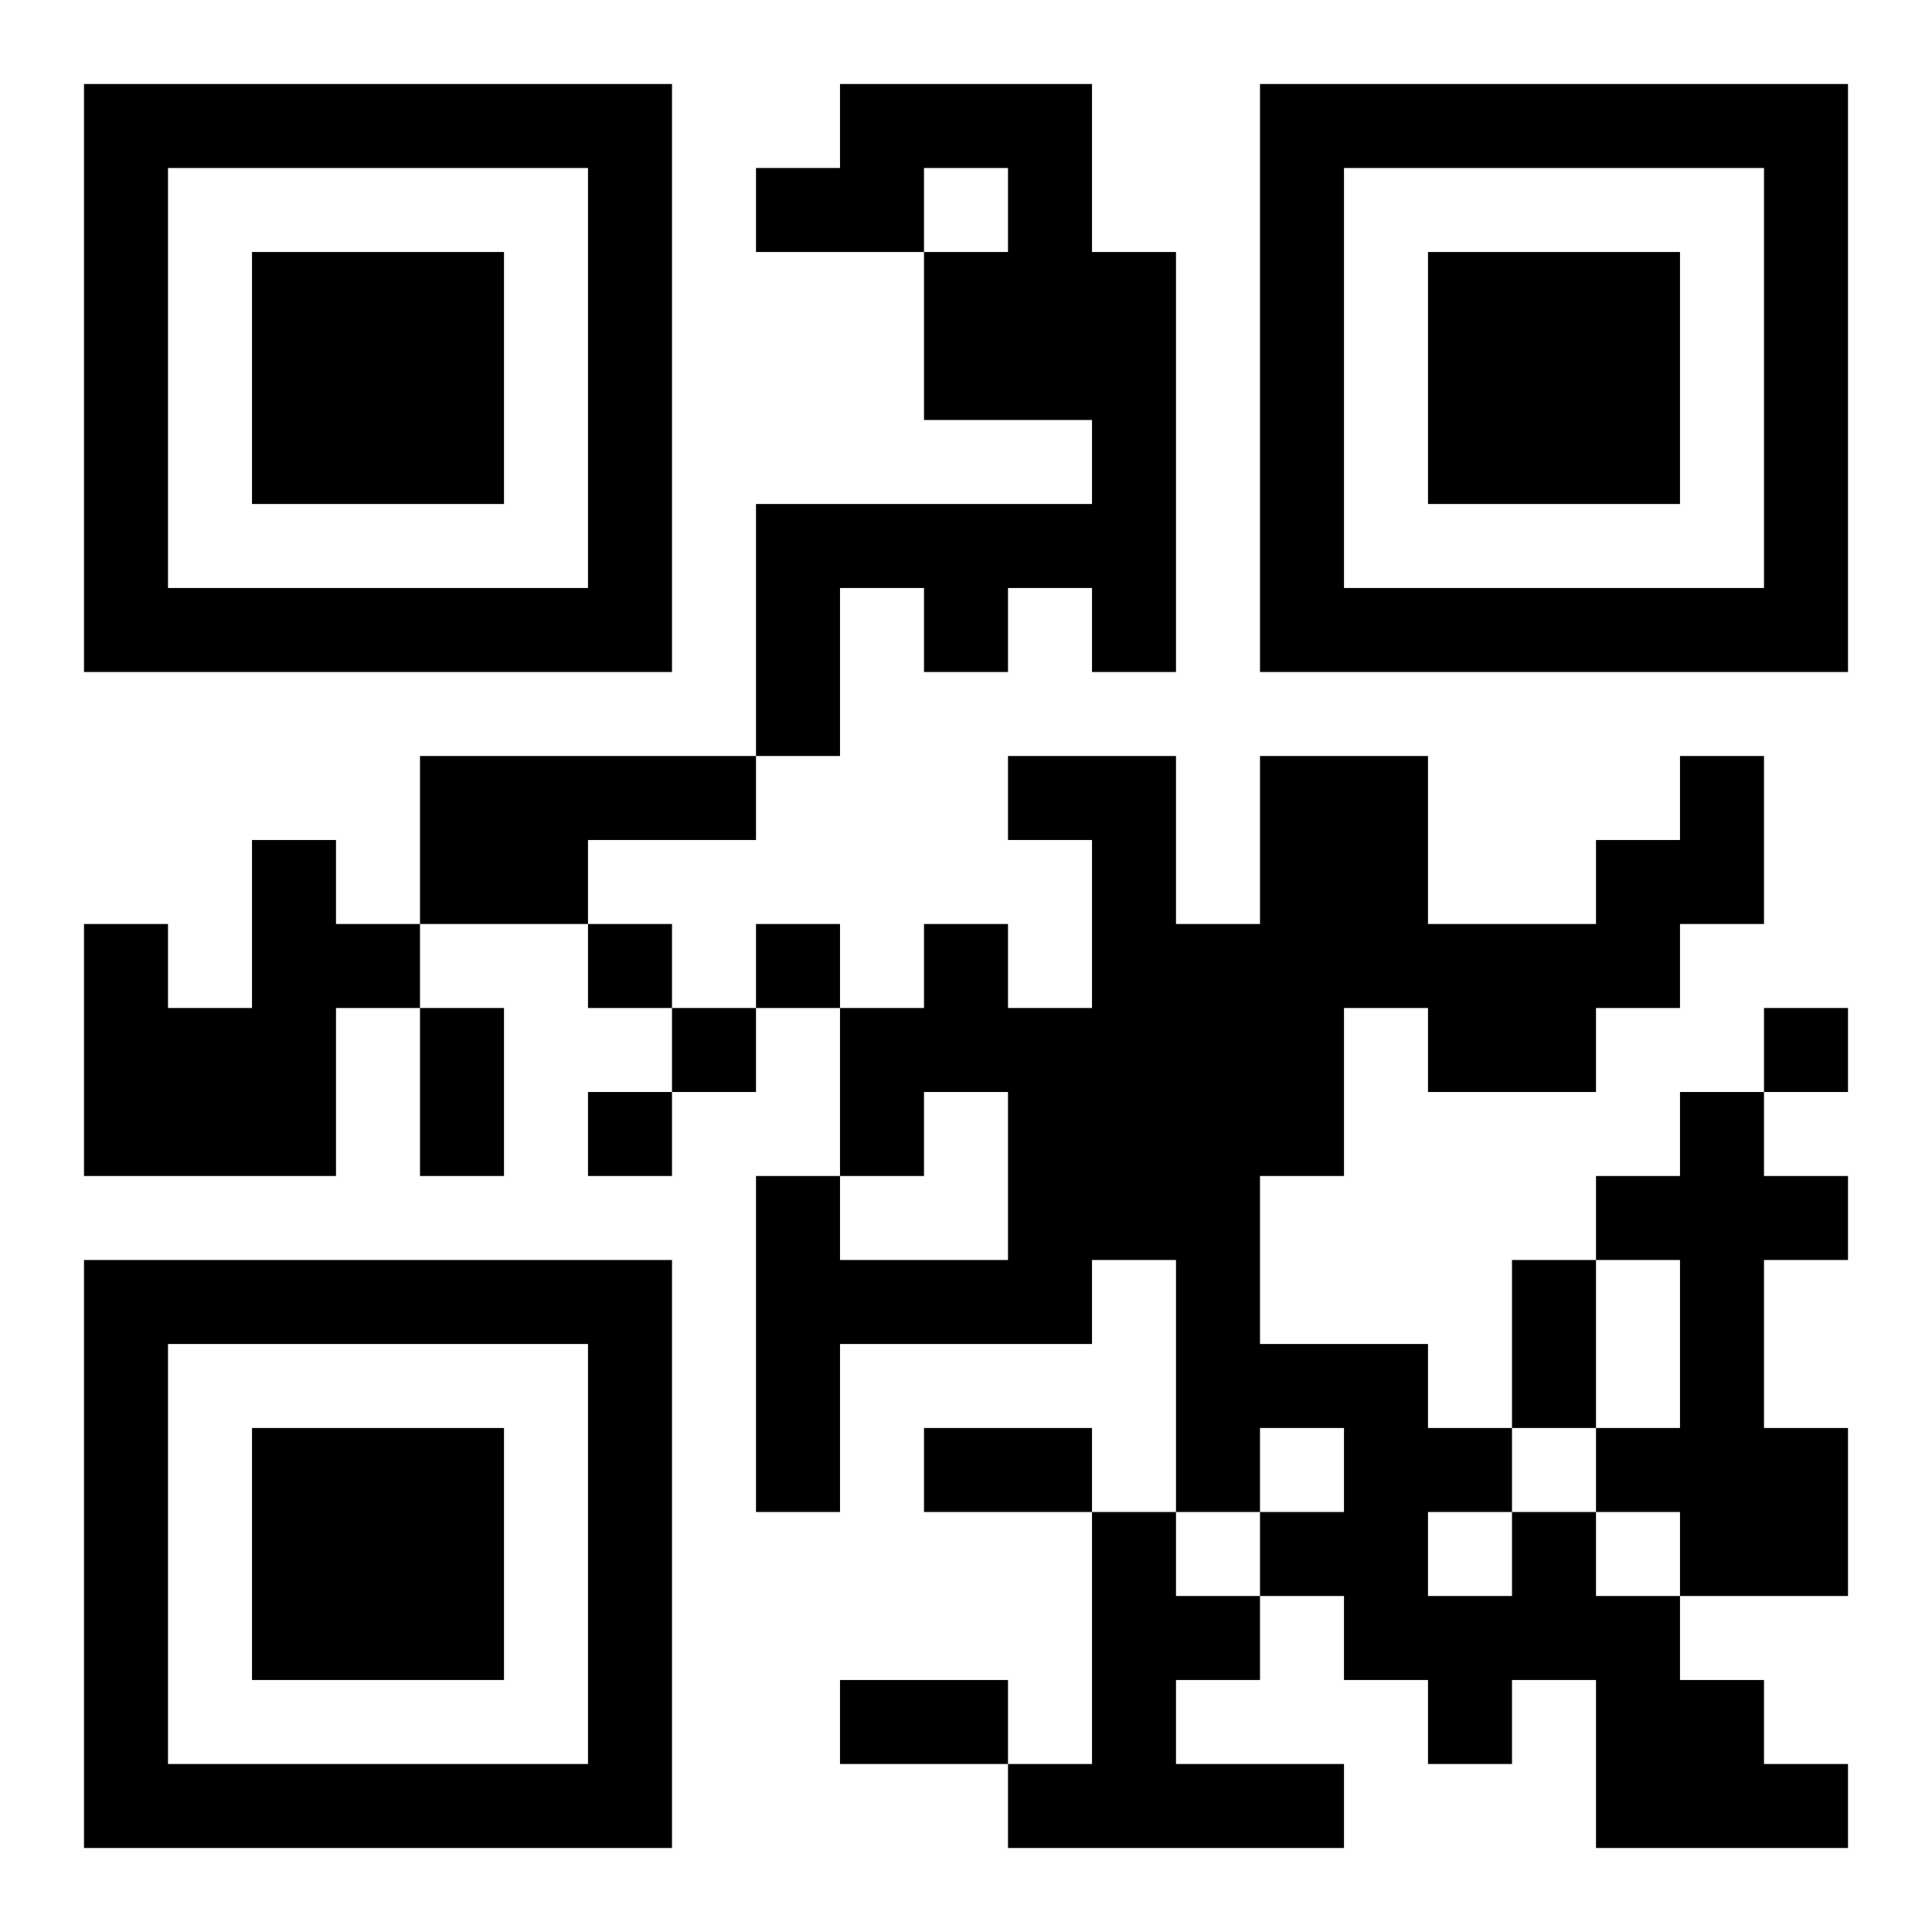 <?xml version="1.0" encoding="UTF-8"?>
<!DOCTYPE svg PUBLIC "-//W3C//DTD SVG 1.1//EN" "http://www.w3.org/Graphics/SVG/1.1/DTD/svg11.dtd">
<svg xmlns="http://www.w3.org/2000/svg" version="1.1" viewBox="0 0 23 23" stroke="none">
	<rect width="100%" height="100%" fill="#ffffff"/>
	<path d="M1,1h7v1h-7z M10,1h3v1h-3z M15,1h7v1h-7z M1,2h1v6h-1z M7,2h1v6h-1z M9,2h2v1h-2z M12,2h1v3h-1z M15,2h1v6h-1z M21,2h1v6h-1z M3,3h3v3h-3z M11,3h1v2h-1z M13,3h1v5h-1z M17,3h3v3h-3z M9,6h4v1h-4z M2,7h5v1h-5z M9,7h1v2h-1z M11,7h1v1h-1z M16,7h5v1h-5z M5,9h4v1h-4z M12,9h2v1h-2z M15,9h2v3h-2z M20,9h1v2h-1z M3,10h1v4h-1z M5,10h2v1h-2z M13,10h1v5h-1z M19,10h1v2h-1z M1,11h1v3h-1z M4,11h1v1h-1z M7,11h1v1h-1z M9,11h1v1h-1z M11,11h1v2h-1z M14,11h1v7h-1z M17,11h2v2h-2z M2,12h1v2h-1z M5,12h1v2h-1z M8,12h1v1h-1z M10,12h1v2h-1z M12,12h1v4h-1z M15,12h1v2h-1z M21,12h1v1h-1z M7,13h1v1h-1z M20,13h1v6h-1z M9,14h1v4h-1z M19,14h1v1h-1z M21,14h1v1h-1z M1,15h7v1h-7z M10,15h2v1h-2z M18,15h1v2h-1z M1,16h1v6h-1z M7,16h1v6h-1z M15,16h2v1h-2z M3,17h3v3h-3z M11,17h2v1h-2z M16,17h1v3h-1z M17,17h1v1h-1z M19,17h1v1h-1z M21,17h1v2h-1z M13,18h1v4h-1z M15,18h1v1h-1z M18,18h1v2h-1z M14,19h1v1h-1z M17,19h1v2h-1z M19,19h1v3h-1z M10,20h2v1h-2z M20,20h1v2h-1z M2,21h5v1h-5z M12,21h1v1h-1z M14,21h2v1h-2z M21,21h1v1h-1z" fill="#000000"/>
</svg>
